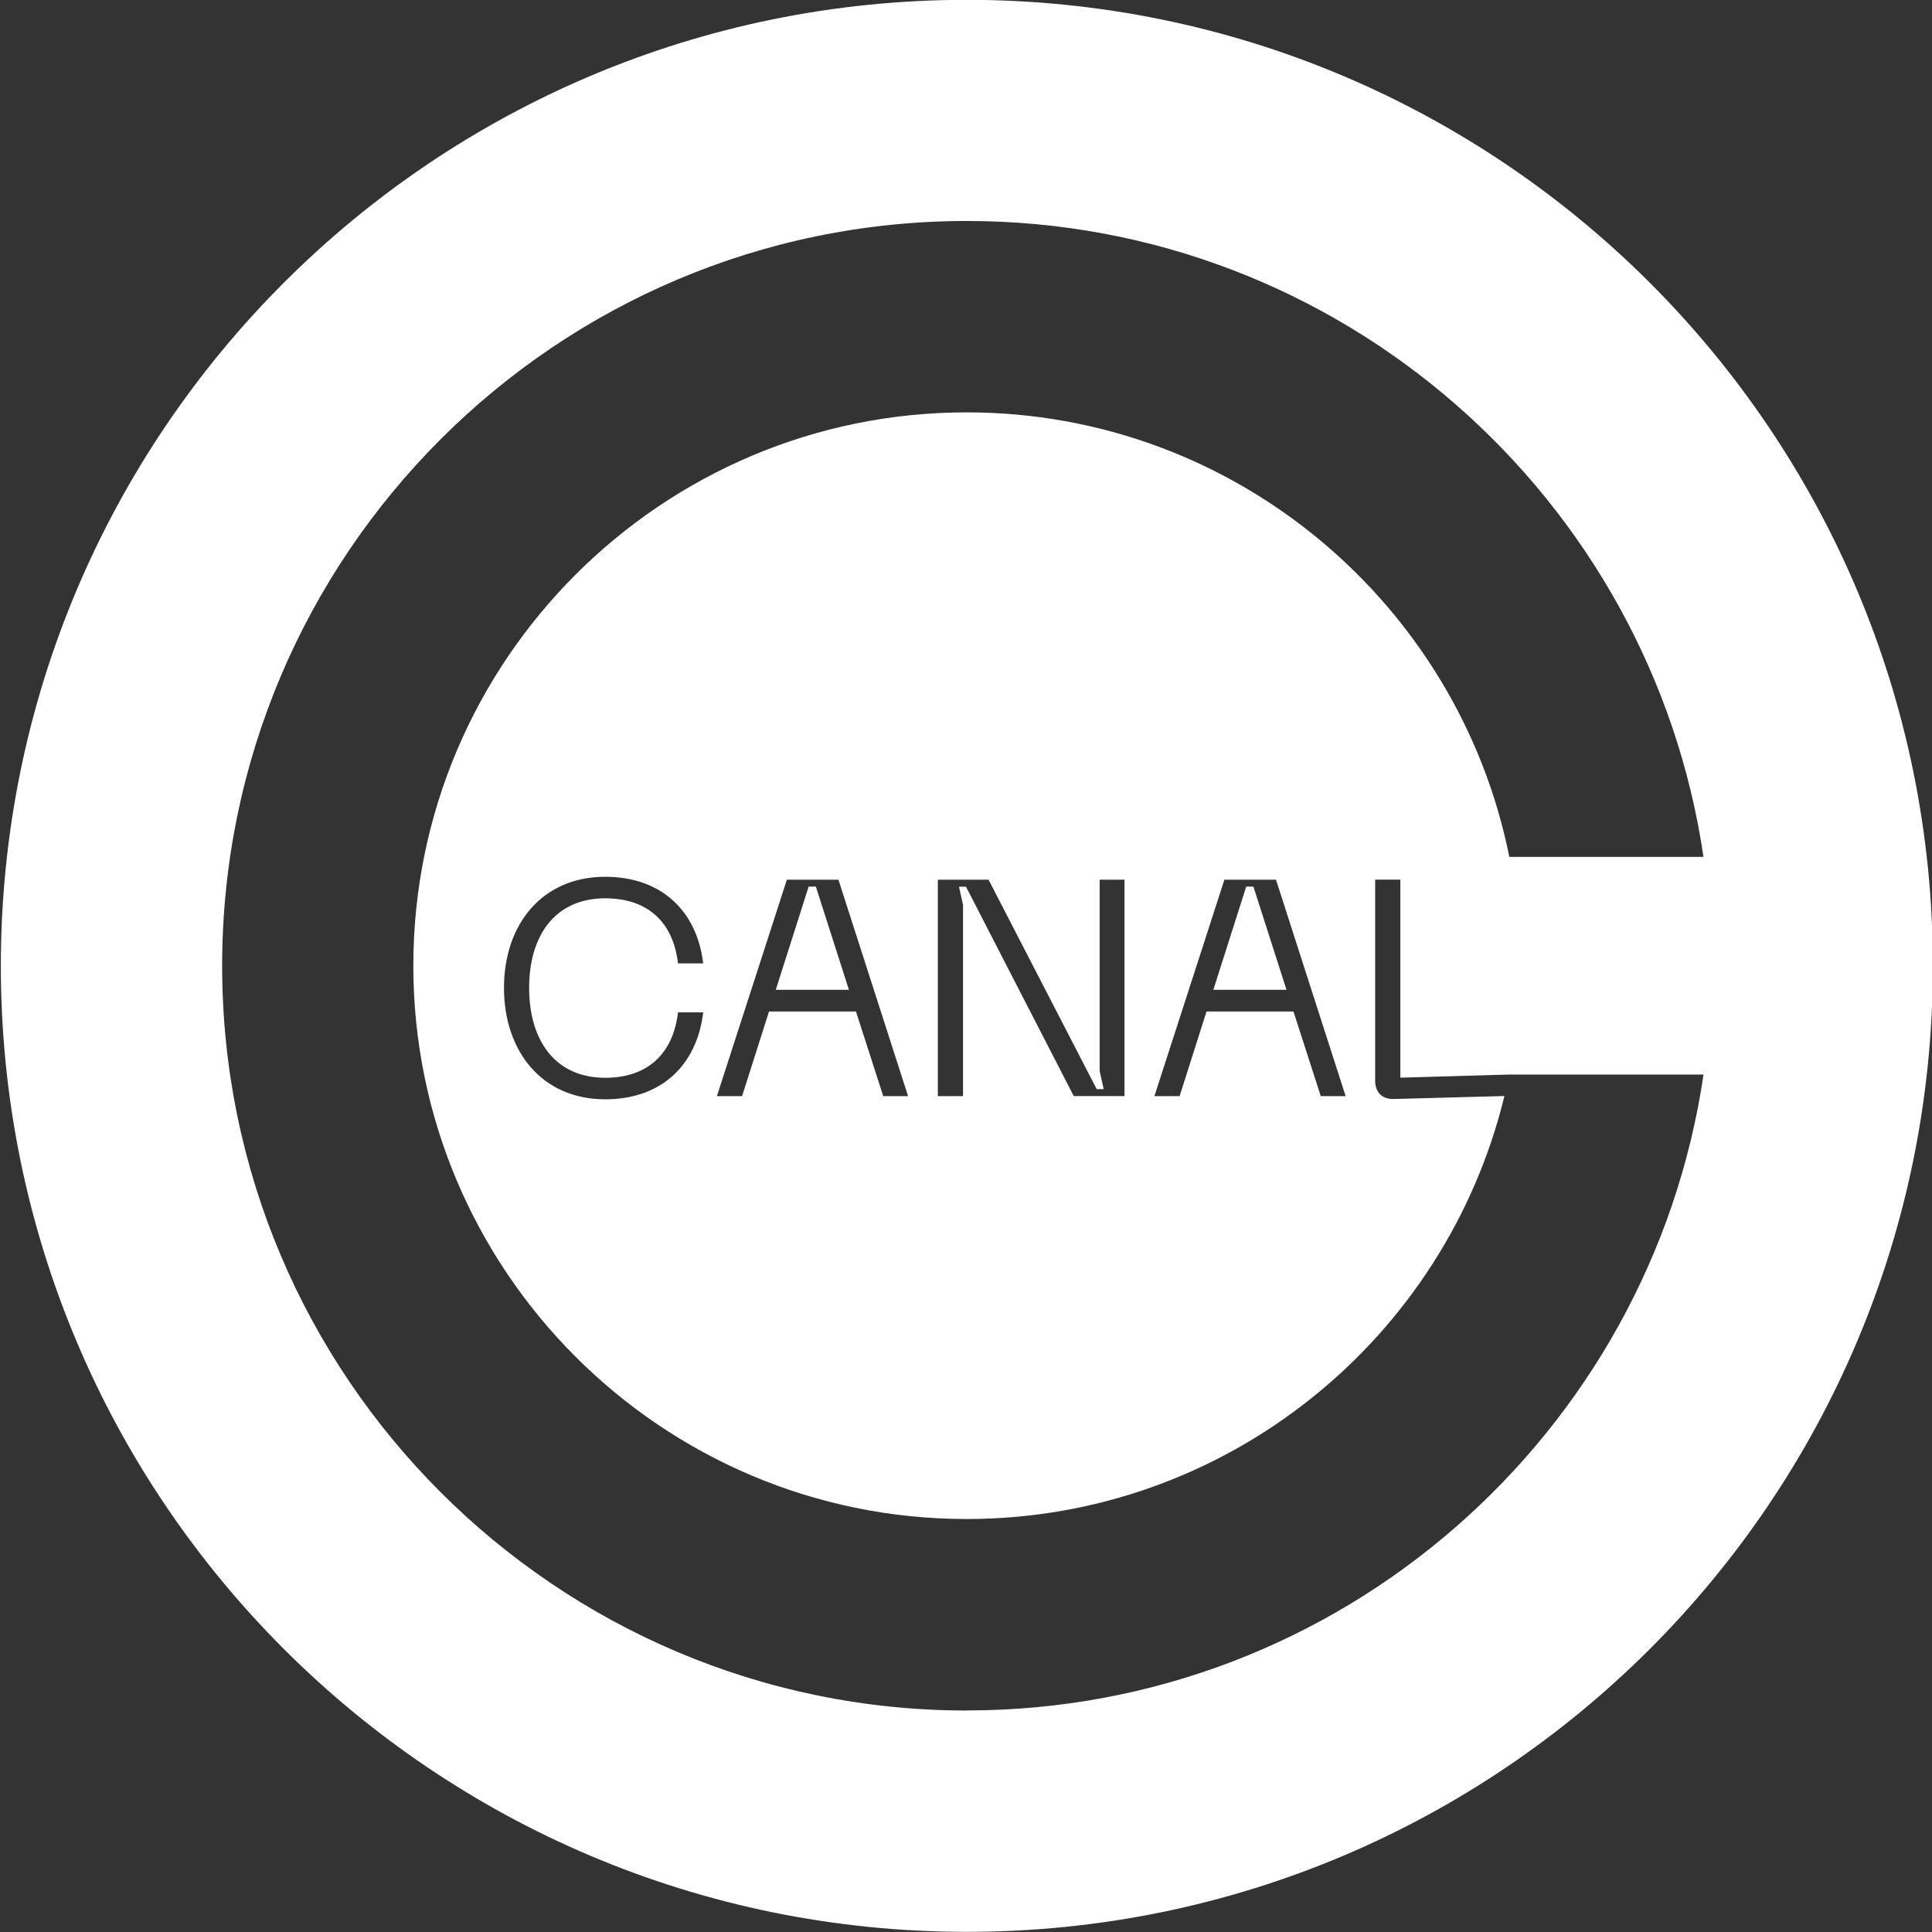 <svg xmlns="http://www.w3.org/2000/svg" id="Capa_1" data-name="Capa 1" viewBox="0 0 500 500"><rect x="0" y="0" width="500" height="500" fill="#333333" stroke="none"/><defs><style>      .cls-1 {        fill: #fff;        stroke-width: 0px;      }    </style></defs><path class="cls-1" d="m250.22-.04C112.14-.04.22,111.88.22,249.96s111.92,250,250,250,250-111.92,250-250S388.26-.04,250.22-.04m63.79,256.2l8.51-26.71h1.86l8.56,26.71h-18.92Zm-94.31,0l-8.56-26.71h-1.86l-8.51,26.71h18.92Zm-63.06,22.77c10.95,0,17.56-6.21,18.83-16.93h6.52c-1.67,13.9-11.05,22.5-25.35,22.5-16.44,0-26.21-12.5-26.21-28.84s9.78-28.75,26.21-28.75c14.3,0,23.68,8.6,25.35,22.41h-6.52c-1.27-10.73-7.88-16.84-18.83-16.84-13.04,0-19.7,9.69-19.7,23.18s6.65,23.27,19.7,23.27m78.37,4.75h-6.43l-7.06-21.91h-22.5l-6.97,21.91h-6.52l18.11-56.01h13.35l18.02,56.01Zm14.22-49.49v49.49h-6.52v-56.01h13.13l27.98,54.19h1.81l-1.04-4.71v-49.49h6.43v56.01h-13.13l-27.89-54.19h-1.81l1.04,4.71Zm99.01,49.49h-6.43l-7.06-21.91h-22.5l-6.97,21.91h-6.52l18.11-56.01h13.36l18.02,56.01Zm-98.02,159c-106.26,0-192.73-86.47-192.73-192.73S143.92,57.19,250.22,57.19c96.71,0,176.98,71.62,190.64,164.57h-50.25c-13.13-65.51-71.08-115.04-140.44-115.04-78.96,0-143.2,64.24-143.2,143.2s64.24,143.2,143.2,143.2c67.37,0,123.96-46.72,139.17-109.47l-28.61.77c-3.08.09-4.84-1.77-4.84-4.75v-52.02h6.52v51.25l28.21-.81h50.25c-13.67,92.99-93.94,164.57-190.64,164.57v.04Z"></path></svg>